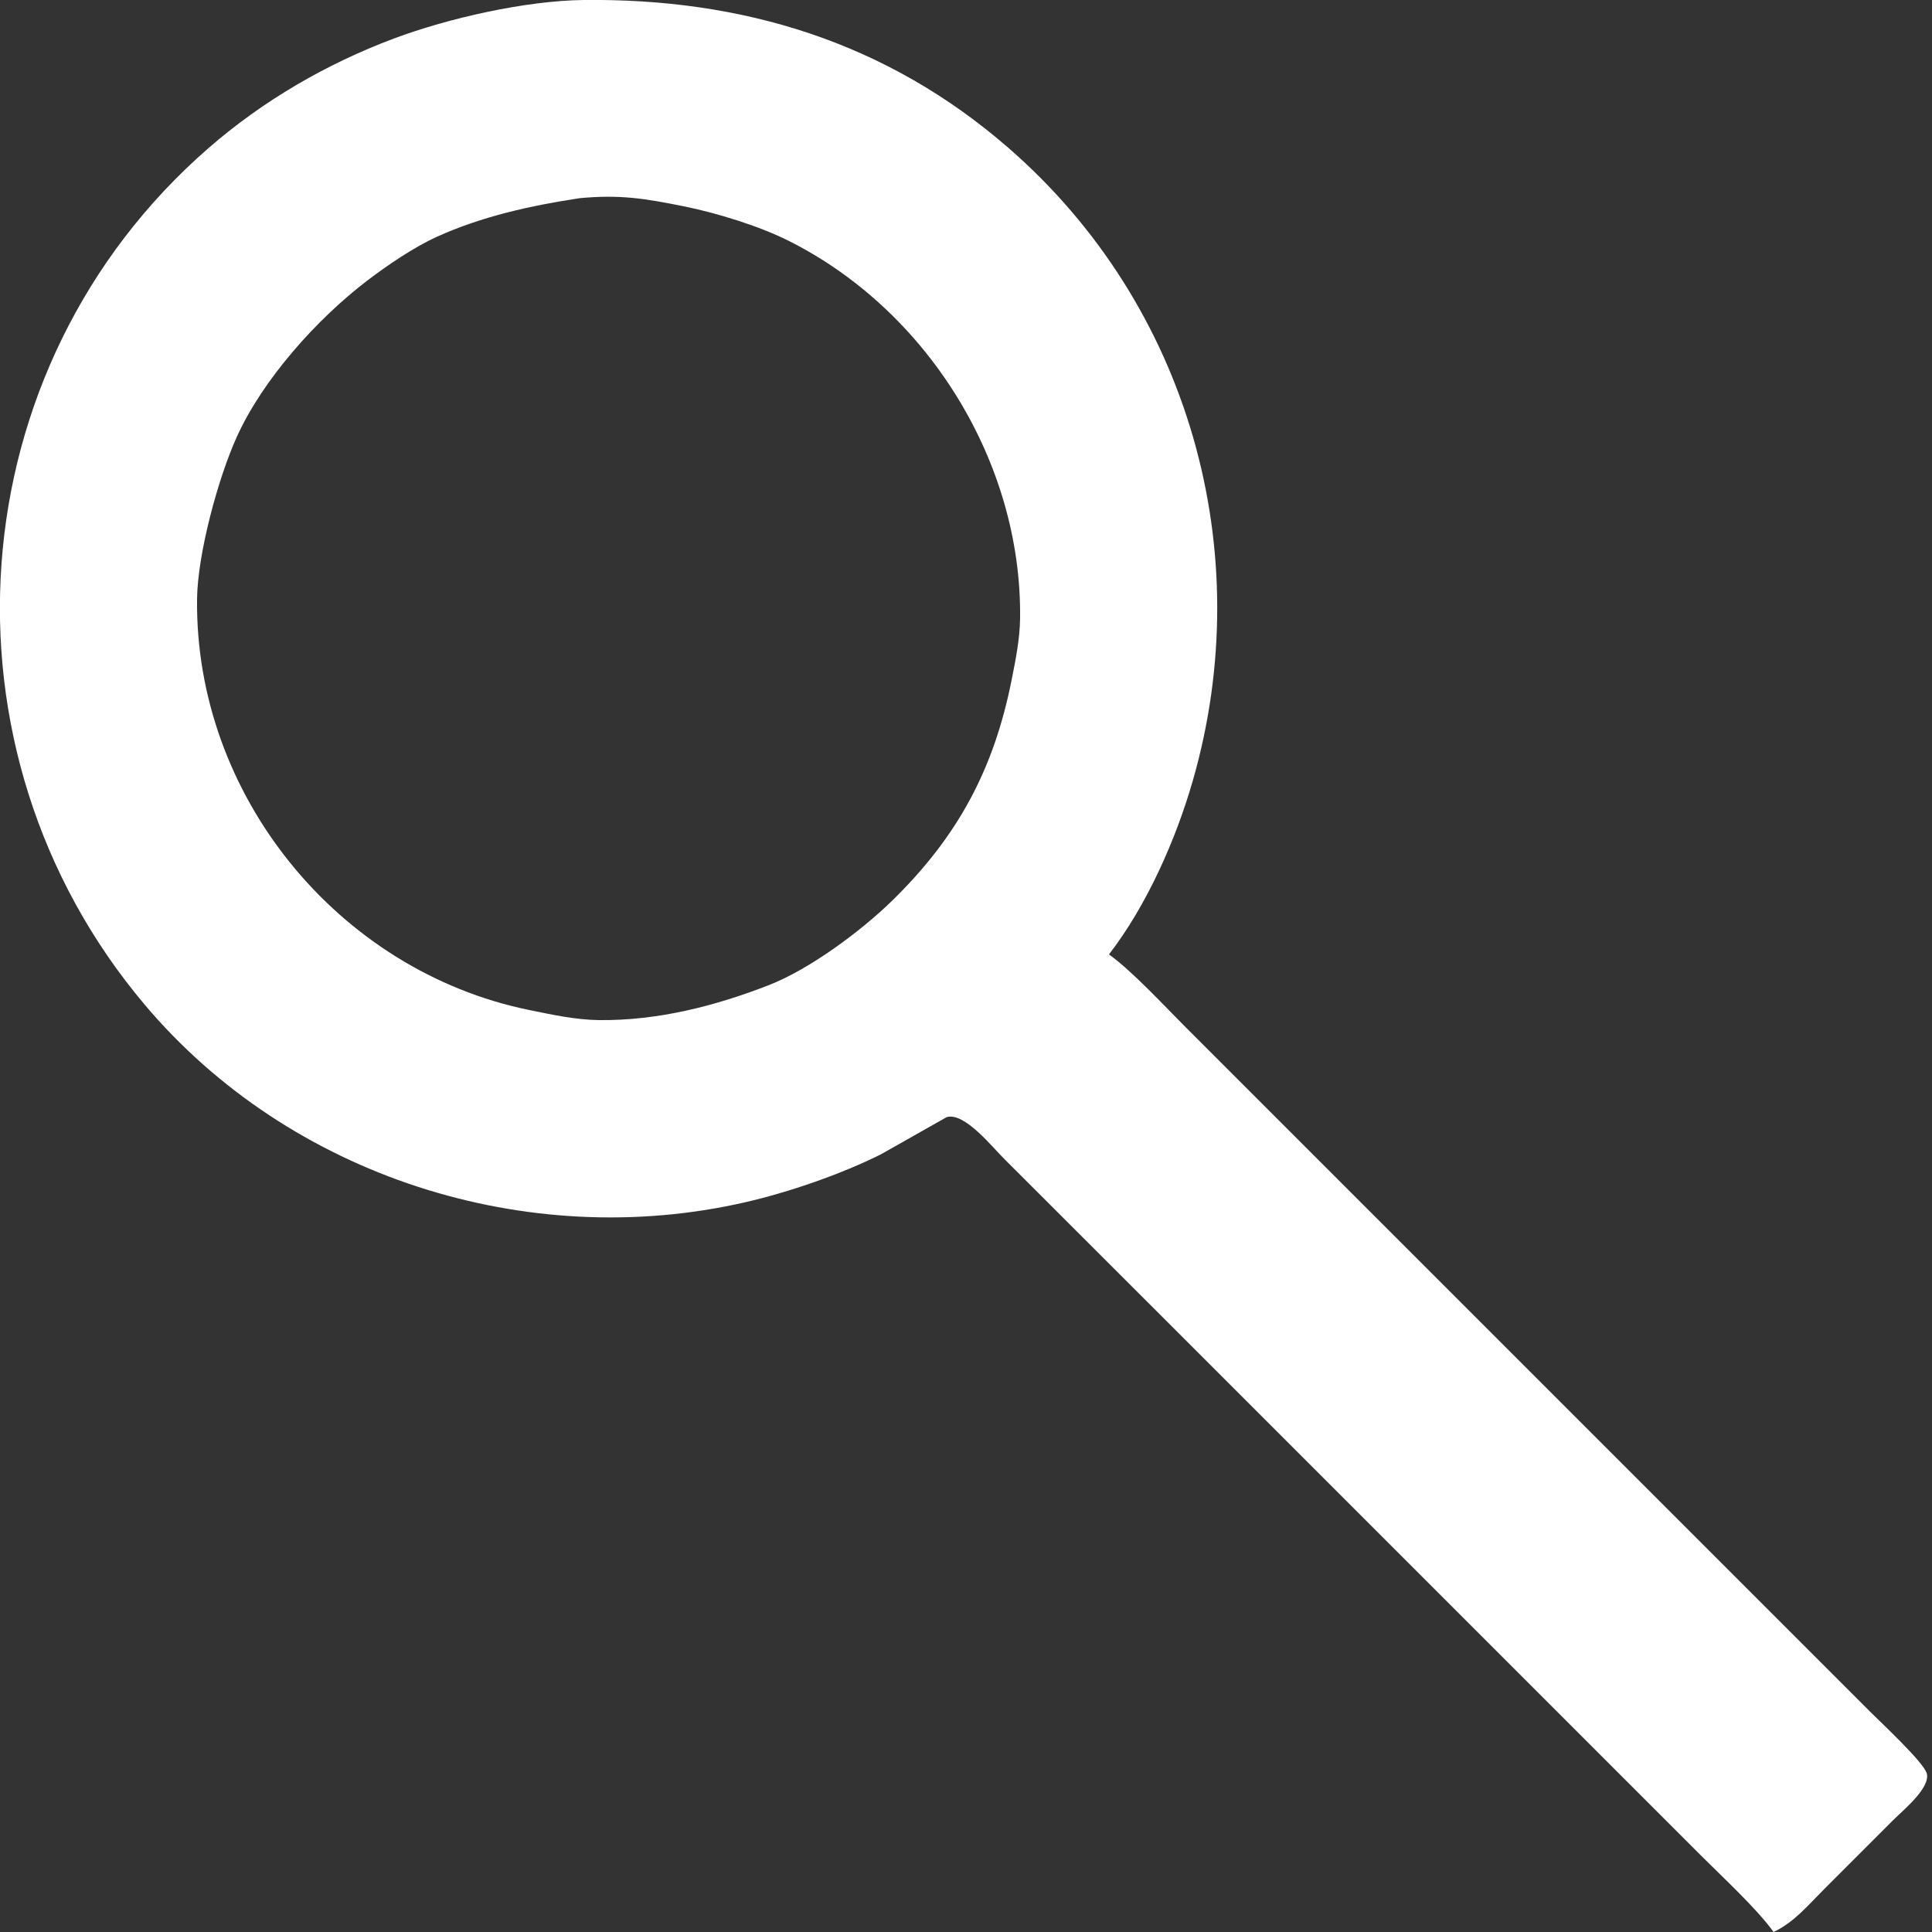 <?xml version="1.0" encoding="UTF-8" standalone="no"?>
<!DOCTYPE svg PUBLIC "-//W3C//DTD SVG 20010904//EN"
              "http://www.w3.org/TR/2001/REC-SVG-20010904/DTD/svg10.dtd">

<svg xmlns="http://www.w3.org/2000/svg"
     width="1.667in" height="1.667in"
     viewBox="0 0 500 500">
  <rect x="0" y="0" width="500" height="500" fill="#333333" stroke="none"/>
  <path id="Selection #1"
        fill="white" stroke="none" stroke-width="1"
        d="M 459.00,500.00
           C 454.70,493.99 445.55,485.55 440.00,480.00
             440.00,480.00 405.00,445.00 405.00,445.00
             405.00,445.00 298.00,338.00 298.00,338.00
             298.00,338.00 260.01,300.04 260.01,300.04
             256.78,296.87 249.65,287.78 245.00,289.11
             245.00,289.11 228.00,298.73 228.00,298.73
             217.72,303.87 204.22,308.53 193.00,311.11
             136.52,324.13 74.98,304.51 37.44,260.00
             -18.12,194.14 -11.29,95.08 54.00,38.29
             68.08,26.04 84.56,16.47 102.00,9.95
             116.04,4.70 136.01,0.18 151.00,0.00
             192.22,-0.48 229.47,10.86 261.00,38.29
             307.77,78.97 325.74,142.76 308.71,202.00
             304.30,217.34 296.77,234.35 287.00,247.00
             293.01,251.30 301.45,260.45 307.00,266.00
             307.00,266.00 340.00,299.00 340.00,299.00
             340.00,299.00 444.00,403.00 444.00,403.00
             444.00,403.00 484.00,443.00 484.00,443.00
             486.70,445.70 497.96,456.18 498.66,459.00
             499.60,462.74 492.48,468.52 490.00,471.00
             490.00,471.00 472.00,489.00 472.00,489.00
             467.88,493.12 464.32,497.48 459.00,500.00 Z
           M 150.00,51.29
           C 137.33,53.22 124.73,55.98 113.00,61.31
             107.05,64.02 100.21,68.68 95.00,72.65
             82.07,82.52 68.09,98.08 61.31,113.00
             56.45,123.71 51.14,143.29 51.00,155.00
             50.41,205.68 87.40,251.26 137.00,261.40
             142.90,262.60 148.97,263.93 155.00,264.00
             170.13,264.17 184.97,260.41 199.00,254.94
             209.59,250.81 222.90,240.92 231.00,232.99
             247.93,216.39 257.20,199.11 261.80,176.00
             262.85,170.72 263.93,165.40 264.00,160.00
             264.47,119.66 240.12,80.33 204.00,62.27
             196.38,58.46 185.39,55.09 177.00,53.40
             166.88,51.36 160.45,50.31 150.00,51.29 Z" />
</svg>
